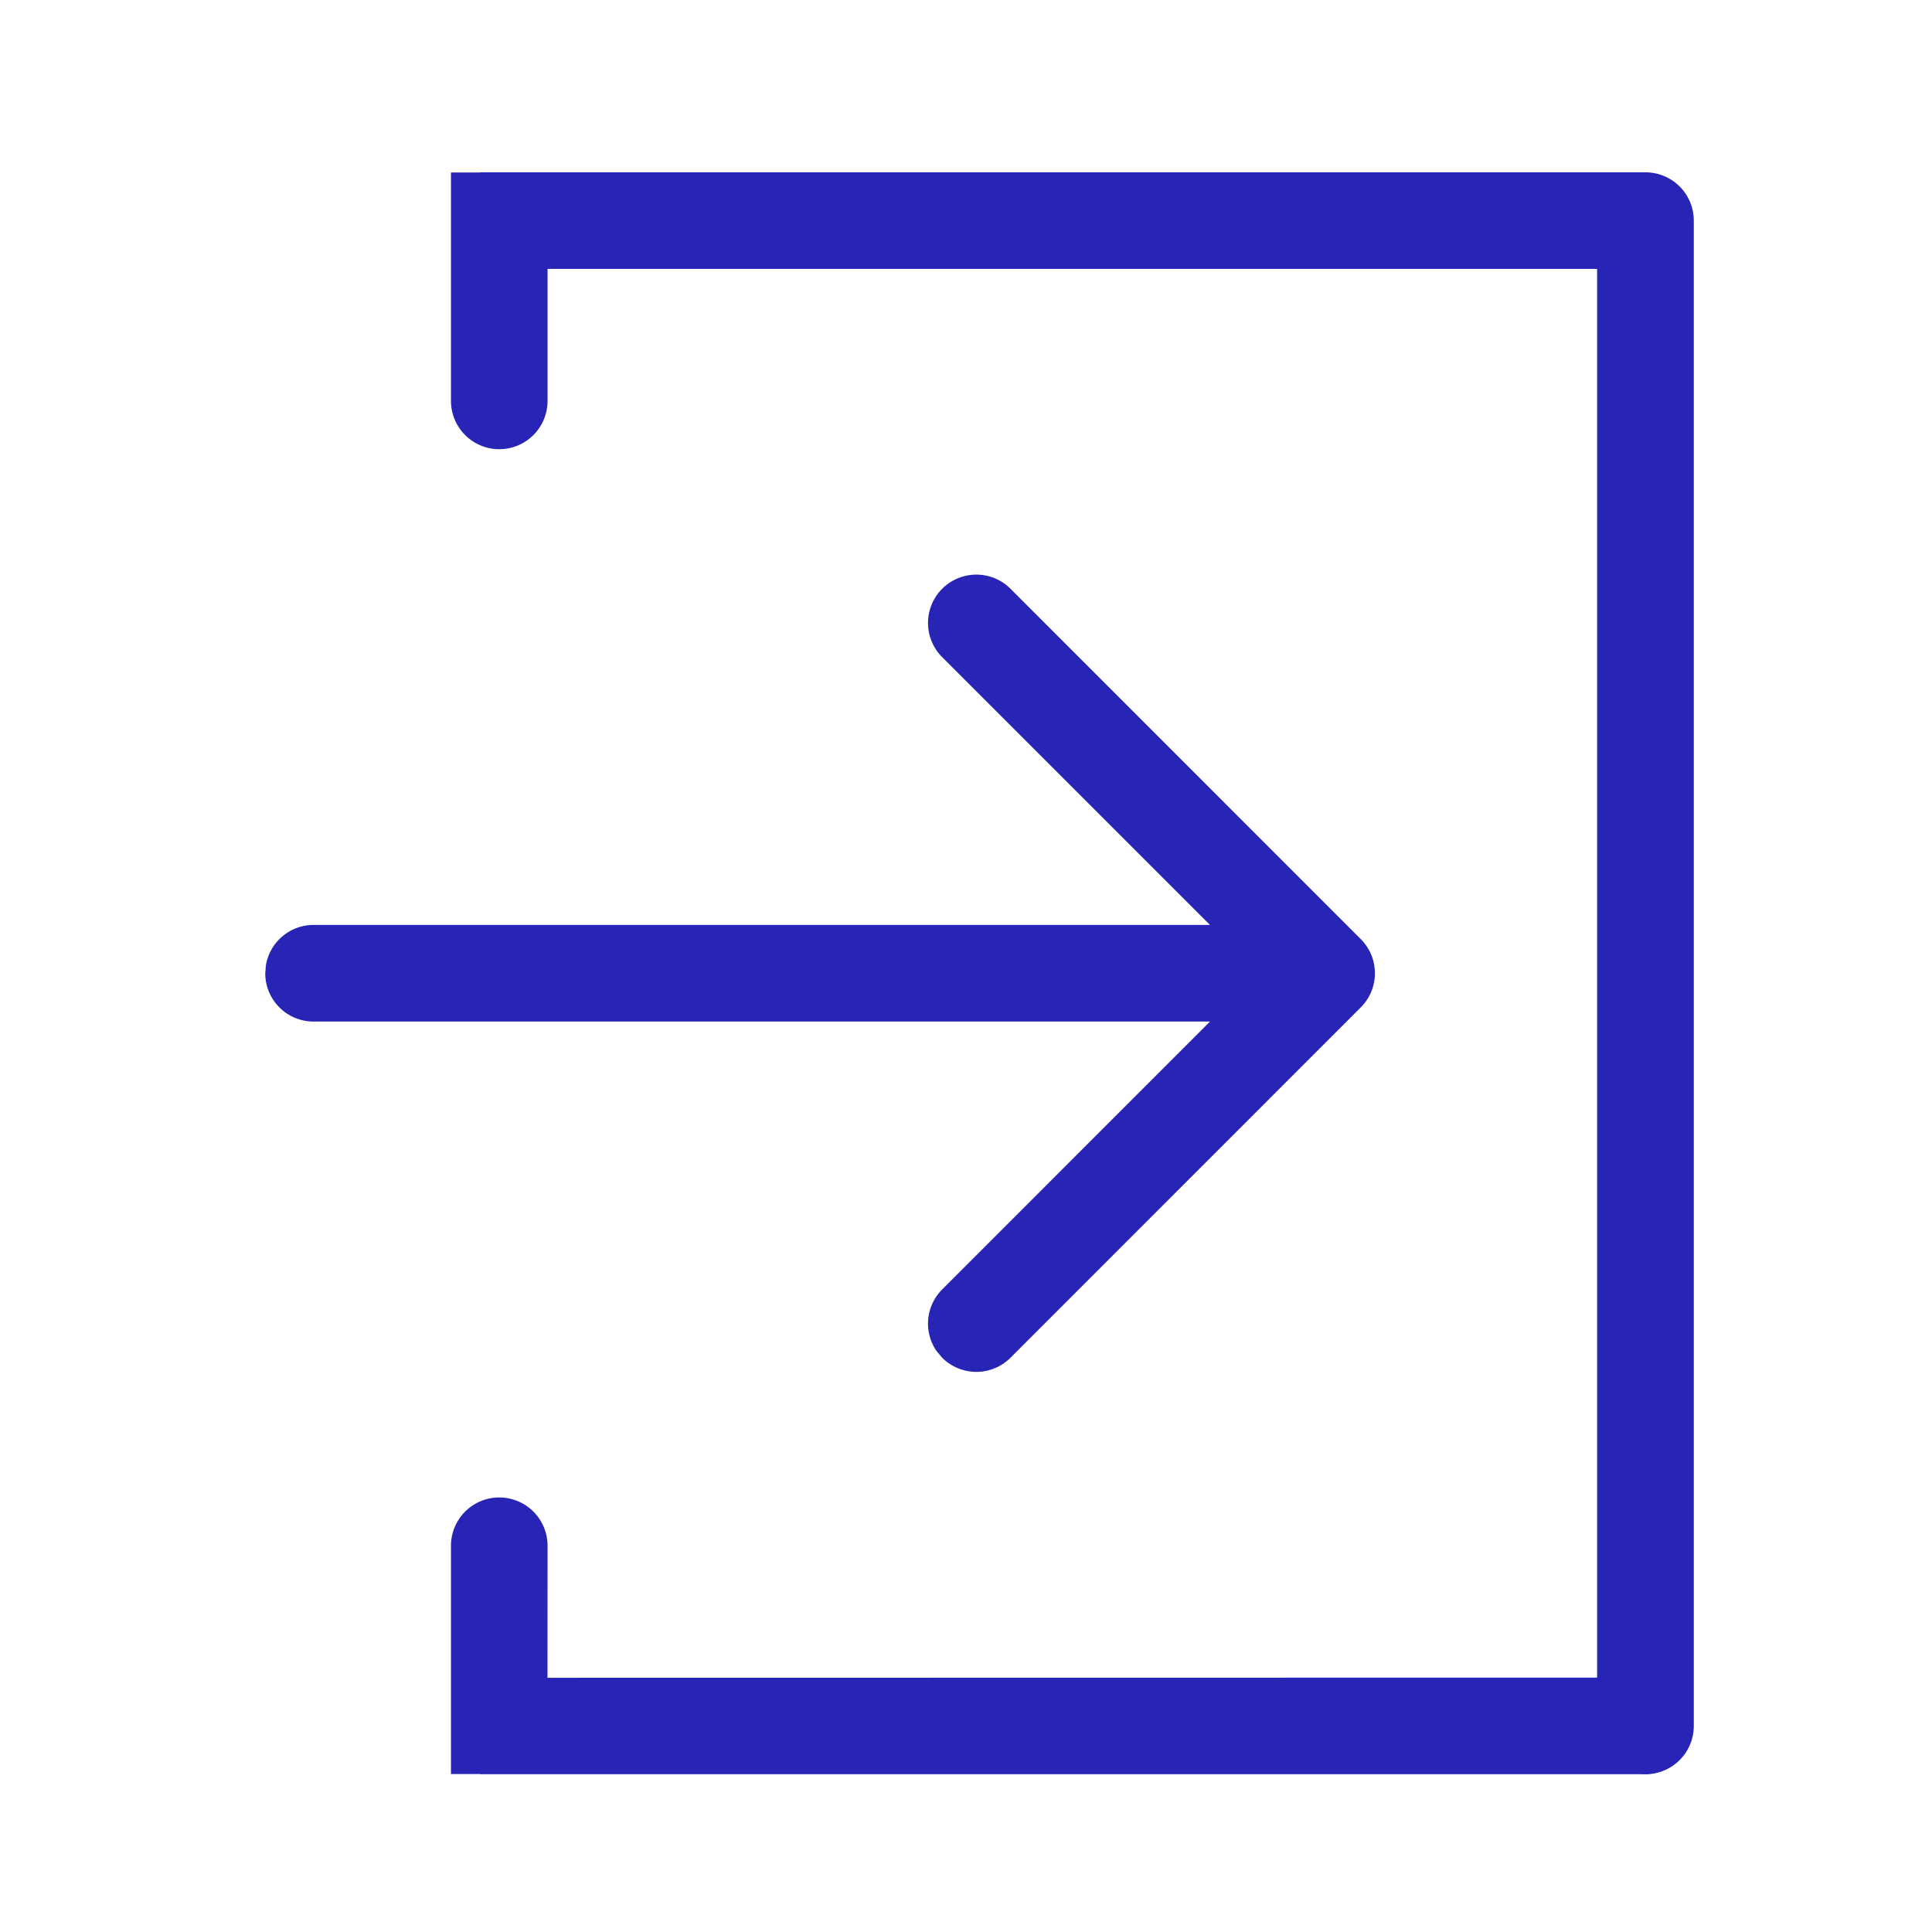 <svg width="24" height="24" viewBox="0 0 24 24" xmlns="http://www.w3.org/2000/svg">
    <g fill="#2824B6" fill-rule="nonzero">
        <path d="M5.602 4.98a.6.6 0 1 0 1.2 0V3.34H19.84v18.1a.6.6 0 0 0 .503.592l.098.008a.6.6 0 0 0 .6-.6V2.741a.6.6 0 0 0-.613-.6H5.964v.002h-.362zm-2.307 7.11a.6.6 0 0 0 .6.6h11.136l-3.327 3.328a.6.6 0 0 0-.07.765l.07.083a.6.6 0 0 0 .849 0l4.35-4.351a.603.603 0 0 0 .152-.253l.005-.02a.6.6 0 0 0 .02-.151l-.005.074a.603.603 0 0 0 .004-.05v-.024a.61.61 0 0 0 0-.026l-.002-.026a.603.603 0 0 0-.012-.08l-.001-.005a.482.482 0 0 0-.015-.053l-.009-.025a.596.596 0 0 0-.022-.052l-.005-.01-.015-.026a.6.6 0 0 0-.094-.122l.063.074a.603.603 0 0 0-.063-.074l-4.351-4.352a.6.6 0 0 0-.849.849l3.327 3.327H3.895a.6.6 0 0 0-.592.503z"/>
        <path d="M5.602 19.202a.6.6 0 1 1 1.2 0l-.001 1.64 13.616-.002a.6.6 0 0 1 .592.503l.008.097a.6.6 0 0 1-.6.6H5.964l-.001-.002h-.361z"/>
    </g>
</svg>
